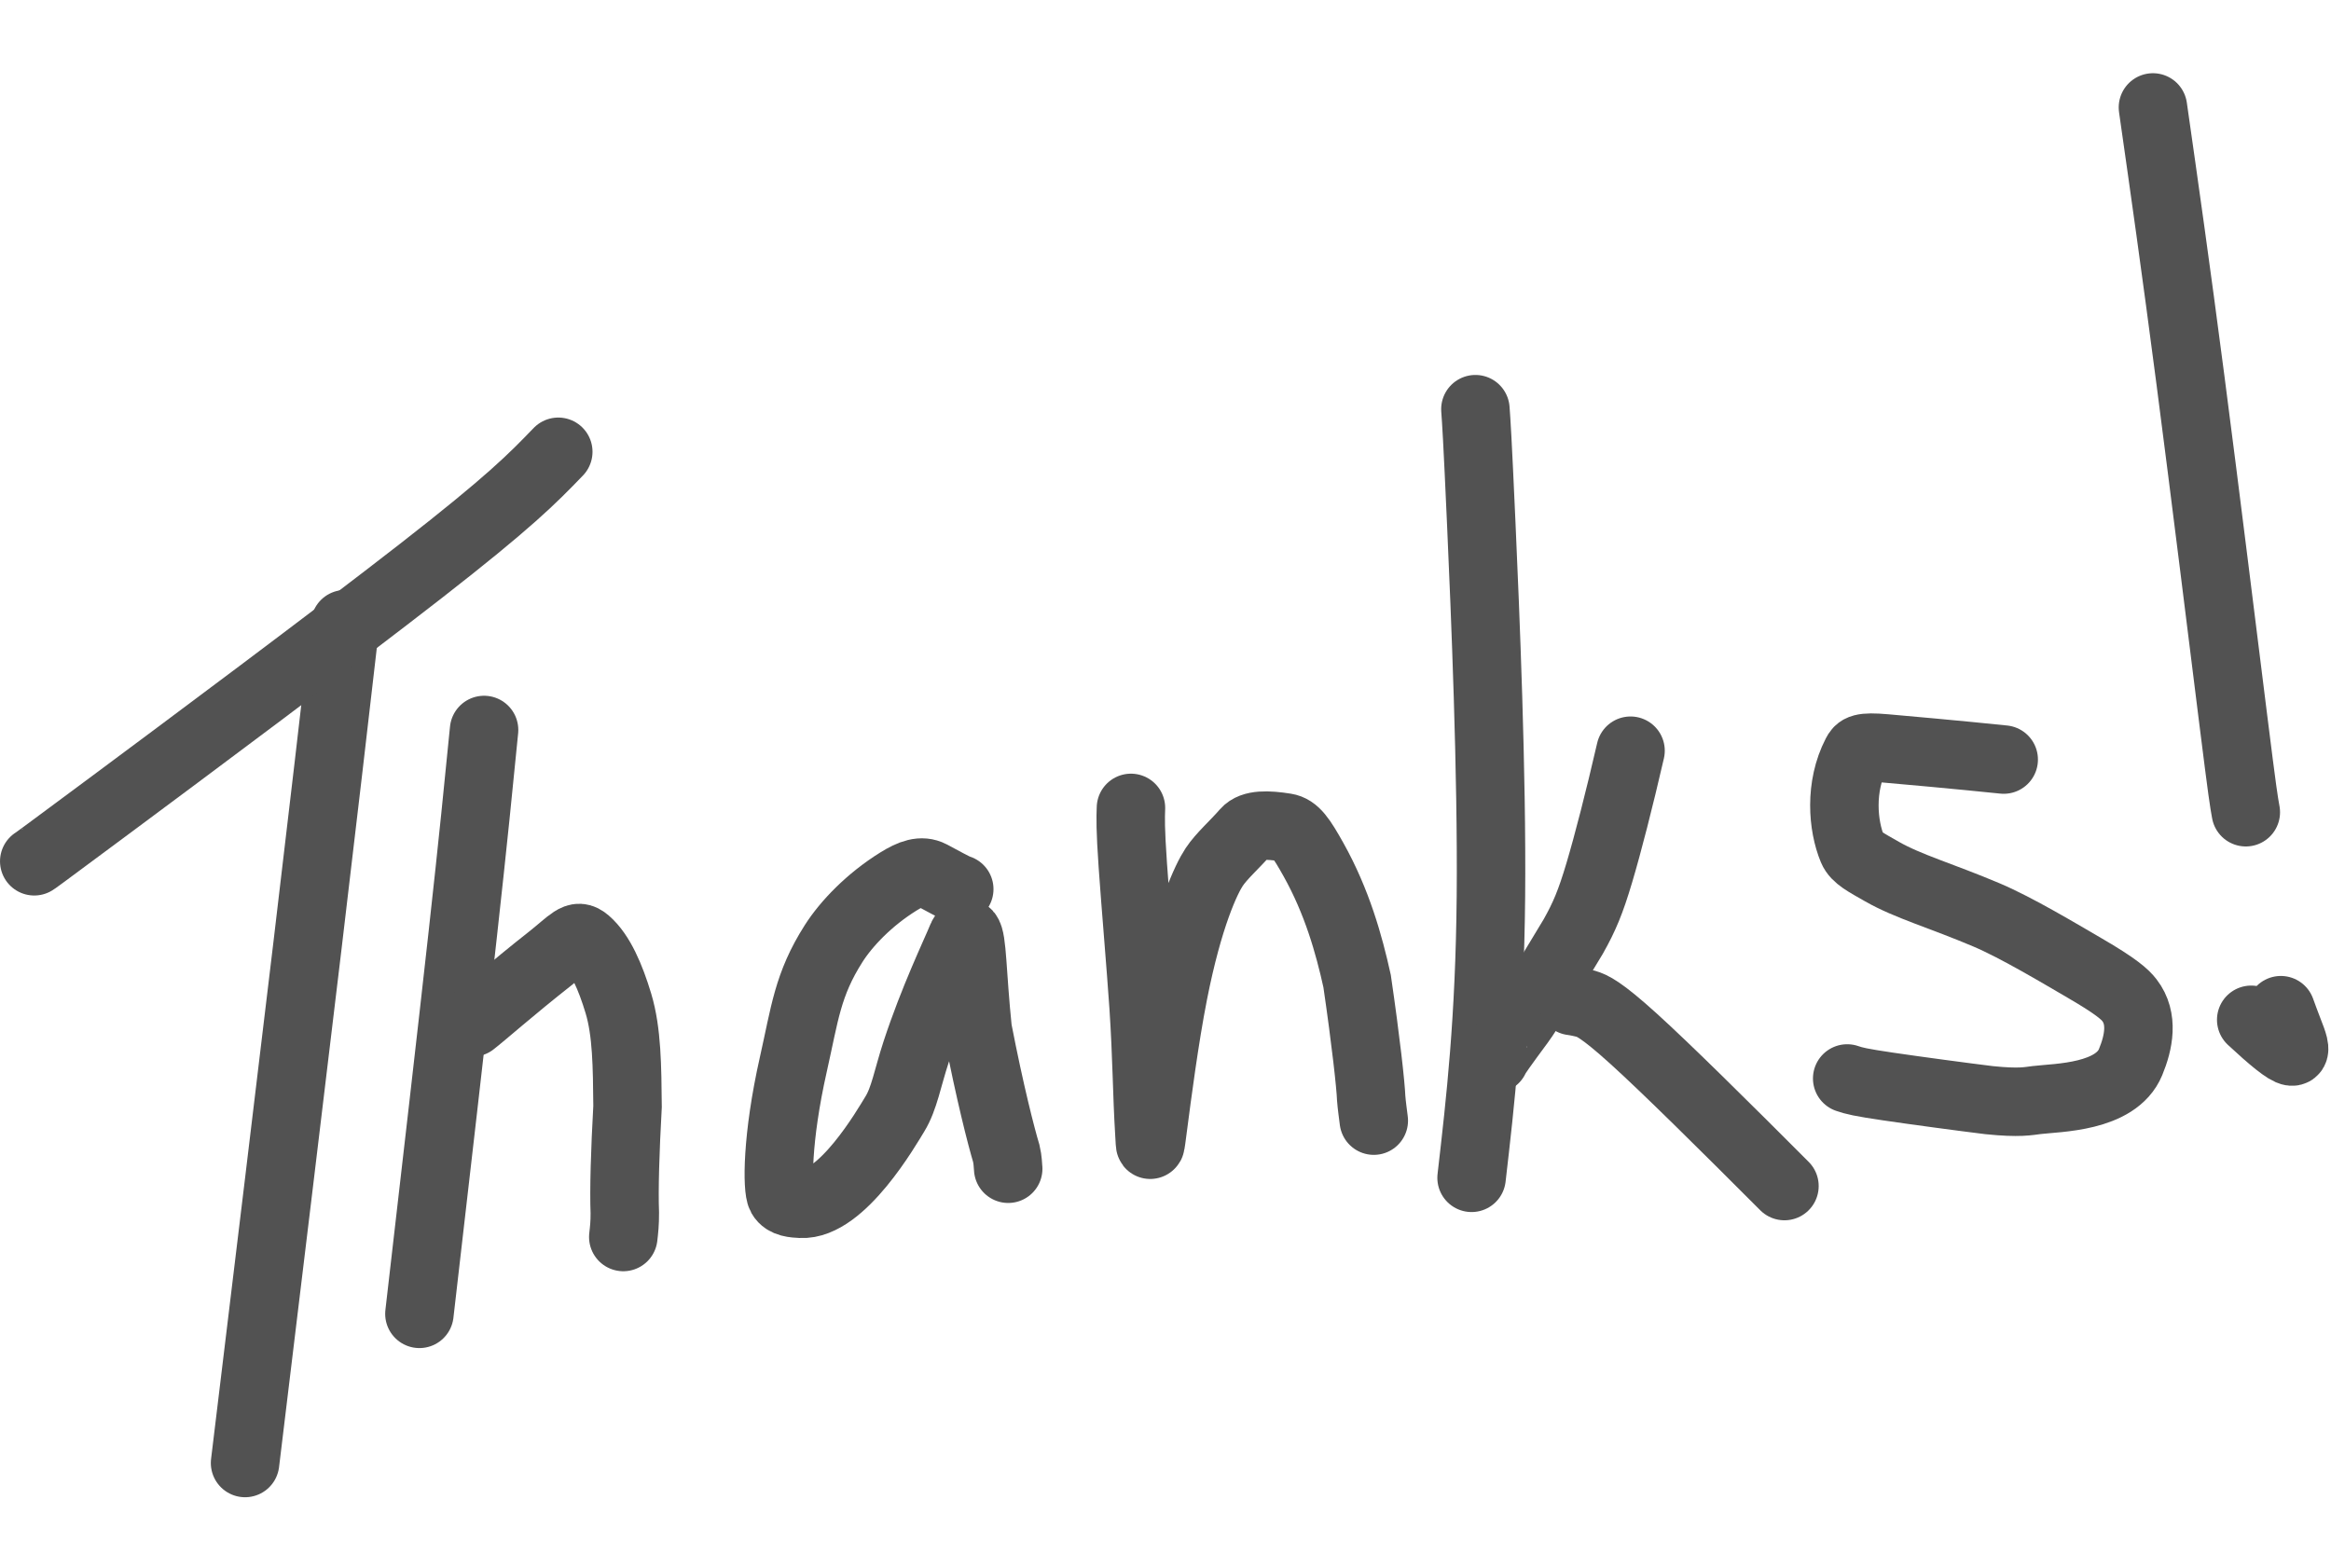 <svg width="749" height="504" viewBox="0 0 749 504" fill="none" xmlns="http://www.w3.org/2000/svg">
<path d="M110.888 200.601C107.515 229.831 104.142 259.062 98.787 303.986C93.433 348.91 86.199 408.642 78.745 470.183" stroke="#525252" stroke-width="22" stroke-linecap="round"/>
<path d="M11.003 276.801C11.164 276.742 11.324 276.682 35.3 258.857C59.276 241.033 107.063 205.444 135.354 183.398C163.646 161.351 170.993 153.925 179.385 145.195" stroke="#525252" stroke-width="22" stroke-linecap="round"/>
<path d="M155.543 234.602C153.83 251.954 152.117 269.307 148.663 300.531C145.209 331.756 140.066 376.326 134.767 422.247" stroke="#525252" stroke-width="22" stroke-linecap="round"/>
<path d="M151.822 328.581C155.27 325.918 164.345 317.843 176.748 308.083C180.012 305.515 182.259 303.362 183.972 302.257C185.685 301.153 186.764 301.121 188.446 302.582C192.912 306.461 196.154 314.014 198.704 322.472C201.457 331.607 201.52 342.801 201.645 355.583C200.848 370.03 200.473 382.19 200.765 389.84C200.781 393.156 200.532 395.322 200.274 397.553" stroke="#525252" stroke-width="22" stroke-linecap="round"/>
<path d="M308.23 285.751C306.798 285.352 303.13 283.213 299.147 281.134C296.12 279.554 292.854 280.698 288.618 283.336C279.359 289.103 271.996 296.756 267.86 303.248C259.472 316.411 258.591 325.801 254.935 341.987C249.525 365.933 249.712 382.126 251.028 384.463C252.266 386.665 255.226 386.765 257.367 386.877C270.436 387.563 285.05 362.07 287.557 357.984C290.563 353.087 291.614 346.481 294.364 338.091C299.932 321.108 306.932 306.624 309.183 301.126C309.566 300.192 310.346 299.523 310.823 300.049C312.467 301.866 312.275 312.714 314.143 330.871C318.076 351.194 321.724 365.302 323.345 370.714C323.873 372.978 323.801 374.262 323.957 375.612" stroke="#525252" stroke-width="22" stroke-linecap="round"/>
<path d="M363.398 259.644C363.285 262.917 363.172 266.191 364.005 278.208C364.837 290.225 366.618 310.887 367.455 323.374C368.538 339.525 368.531 351.496 369.327 364.355C369.618 369.06 369.442 370.079 370.591 361.266C371.74 352.453 374.16 333.778 377.026 319.202C381.894 294.438 387.608 282.478 390.124 278.685C392.539 275.046 396.696 271.465 400.228 267.388C402.401 264.879 407.308 265.03 413.062 265.939C416.187 266.433 418.162 269.305 422.063 276.285C429.615 289.799 433.462 303.497 436.07 315.327C438.922 334.854 440.437 348.83 440.595 352.979C440.762 355.163 441.103 357.507 441.429 360.152" stroke="#525252" stroke-width="22" stroke-linecap="round"/>
<path d="M474.078 131.502C474.394 135.881 474.71 140.26 475.971 168.438C477.232 196.616 479.429 248.46 479.064 288.137C478.7 327.813 475.707 353.752 472.847 378.529" stroke="#525252" stroke-width="22" stroke-linecap="round"/>
<path d="M480.249 340.296C480.13 339.973 483.265 335.616 488.46 328.59C491.427 324.579 496.934 315.15 505.542 300.942C509.112 294.588 511.06 289.97 513.872 280.536C516.685 271.102 520.302 256.991 523.927 241.263" stroke="#525252" stroke-width="22" stroke-linecap="round"/>
<path d="M505.141 321.711C505.444 321.746 506.616 321.881 509.57 322.591C511.506 323.183 514.332 324.246 524.917 333.838C535.502 343.429 553.76 361.518 573.383 381.178" stroke="#525252" stroke-width="22" stroke-linecap="round"/>
<path d="M643.833 244.11C642.915 244.004 628.009 242.462 605.796 240.515C598.032 239.834 597.324 240.666 596.449 242.356C591.034 252.814 592.106 265.352 595.244 272.89C596.365 275.582 599.622 277.189 604.767 280.133C613.06 284.878 623.805 287.894 638.274 294.023C648.007 298.146 661.669 306.359 669.832 311.103C680.173 317.113 682.807 319.602 684.233 321.447C688.79 327.345 687.228 335.001 684.6 341.352C679.871 352.784 661.166 352.736 654.427 353.537C651.75 353.855 648.973 354.582 639.14 353.568C630.744 352.542 615.435 350.476 606.572 349.167C597.71 347.857 595.758 347.366 593.541 346.6" stroke="#525252" stroke-width="22" stroke-linecap="round"/>
<path d="M691.785 34.53C695.432 60.065 699.078 85.6 703.852 122.255C708.626 158.91 714.417 205.912 717.537 230.822C720.657 255.733 720.931 257.128 721.625 261.036" stroke="#525252" stroke-width="22" stroke-linecap="round"/>
<path d="M732.885 324.655C733.643 326.744 734.402 328.834 735.51 331.682C736.618 334.53 738.053 338.073 736.409 337.95C734.766 337.826 730.001 333.928 723.363 327.744" stroke="#525252" stroke-width="22" stroke-linecap="round"/>
</svg>
